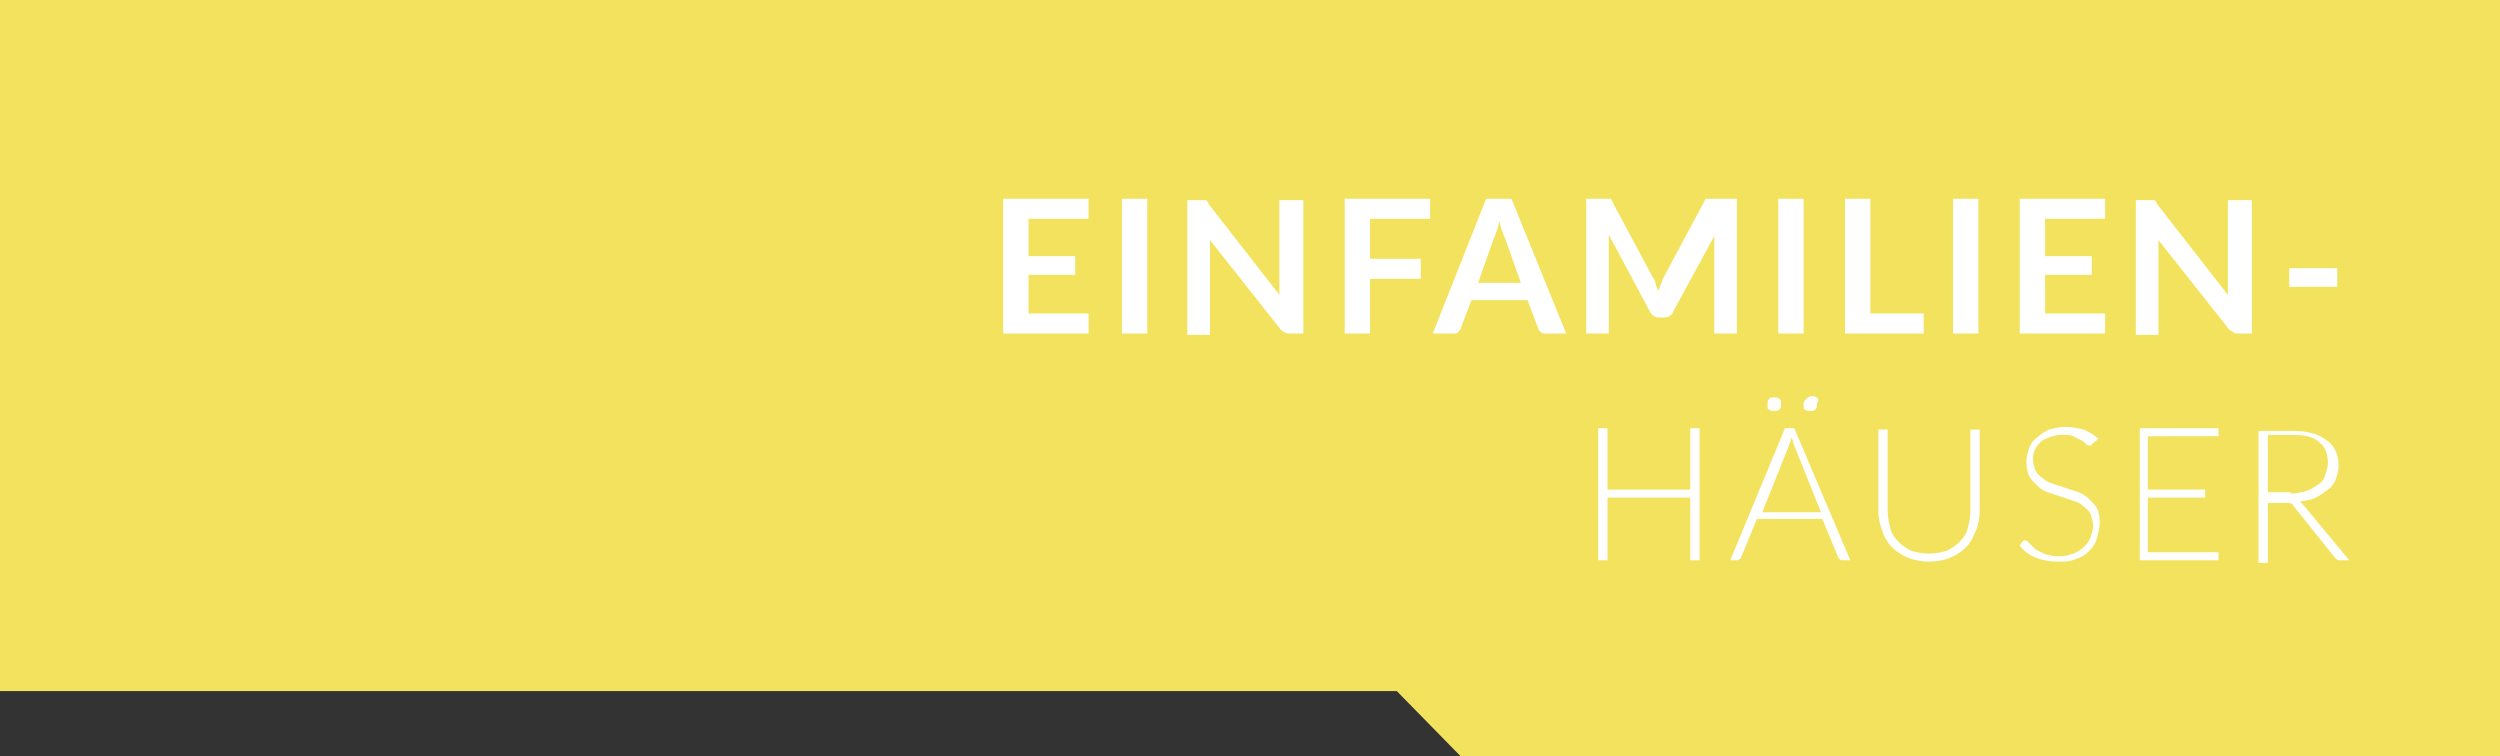 <?xml version="1.0" encoding="utf-8"?>
<!-- Generator: Adobe Illustrator 24.1.0, SVG Export Plug-In . SVG Version: 6.00 Build 0)  -->
<svg version="1.1" id="Ebene_1" xmlns="http://www.w3.org/2000/svg" xmlns:xlink="http://www.w3.org/1999/xlink" x="0px" y="0px"
	 viewBox="0 0 187.4 56.7" style="enable-background:new 0 0 187.4 56.7;" xml:space="preserve">
<rect x="0" y="0" width="187.4" height="56.7" fill="#333333" stroke="none"/>
<style type="text/css">
	.st0{fill:#77A0BC;}
	.st1{enable-background:new    ;}
	.st2{fill:#FFFFFF;}
	.st3{fill:#A5C1D0;}
	.st4{fill:#A299BB;}
	.st5{fill:#B88CAA;}
	.st6{fill:#D07B74;}
	.st7{fill:#FABD3D;}
	.st8{fill:#F3E25D;}
	.st9{fill:#AFBA3F;}
	.st10{fill:#BCCBCB;}
	.st11{fill:#95A382;}
</style>
<g id="Gruppe_726" transform="translate(-695 -226)">
	<path id="Pfad_79" class="st8" d="M882.4,282.7h-77.9l-4.8-4.9H695V226h187.4L882.4,282.7z"/>
	<g class="st1">
		<path class="st2" d="M772.1,242.4v2.8h3.5v1.4h-3.5v2.9h4.5v1.5h-6.4v-10.1h6.4v1.5H772.1z"/>
		<path class="st2" d="M781,251h-1.9v-10.1h1.9V251z"/>
		<path class="st2" d="M792.7,240.9V251h-1c-0.1,0-0.3,0-0.4-0.1c-0.1,0-0.2-0.1-0.3-0.2l-5.3-6.7c0,0.3,0,0.6,0,0.9v6.2h-1.7v-10.1
			h1c0.1,0,0.1,0,0.2,0c0.1,0,0.1,0,0.2,0c0,0,0.1,0.1,0.1,0.1s0.1,0.1,0.1,0.2l5.3,6.8c0-0.2,0-0.3,0-0.5c0-0.2,0-0.3,0-0.4v-6.2
			H792.7z"/>
		<path class="st2" d="M797.7,242.4v3h3.8v1.5h-3.8v4.1h-1.9v-10.1h6.4v1.5H797.7z"/>
		<path class="st2" d="M812.4,251h-1.5c-0.2,0-0.3,0-0.4-0.1c-0.1-0.1-0.2-0.2-0.2-0.3l-0.8-2.1h-4.2l-0.8,2.1
			c0,0.1-0.1,0.2-0.2,0.3s-0.2,0.1-0.4,0.1h-1.5l4-10.1h1.9L812.4,251z M809,247.2l-1.2-3.4c-0.1-0.1-0.1-0.3-0.2-0.5
			c-0.1-0.2-0.1-0.4-0.2-0.7c-0.1,0.2-0.1,0.5-0.2,0.7c-0.1,0.2-0.1,0.4-0.2,0.5l-1.2,3.4H809z"/>
		<path class="st2" d="M825.2,240.9V251h-1.7v-6.5c0-0.3,0-0.5,0-0.8l-3.1,5.7c-0.1,0.3-0.4,0.4-0.7,0.4h-0.3
			c-0.3,0-0.5-0.1-0.7-0.4l-3.1-5.8c0,0.2,0,0.3,0,0.5c0,0.1,0,0.3,0,0.4v6.5h-1.7v-10.1h1.4c0.1,0,0.2,0,0.2,0c0.1,0,0.1,0,0.2,0
			c0,0,0.1,0,0.1,0.1c0,0,0.1,0.1,0.1,0.2l3,5.6c0.1,0.1,0.2,0.3,0.2,0.5c0.1,0.2,0.1,0.3,0.2,0.5c0.1-0.2,0.1-0.3,0.2-0.5
			c0.1-0.2,0.1-0.3,0.2-0.5l3-5.6c0-0.1,0.1-0.1,0.1-0.2s0.1-0.1,0.1-0.1c0,0,0.1,0,0.2,0c0.1,0,0.1,0,0.2,0H825.2z"/>
		<path class="st2" d="M830.2,251h-1.9v-10.1h1.9V251z"/>
		<path class="st2" d="M839.2,249.4v1.6h-5.9v-10.1h1.9v8.6H839.2z"/>
		<path class="st2" d="M843.3,251h-1.9v-10.1h1.9V251z"/>
		<path class="st2" d="M848.3,242.4v2.8h3.5v1.4h-3.5v2.9h4.5v1.5h-6.4v-10.1h6.4v1.5H848.3z"/>
		<path class="st2" d="M863.8,240.9V251h-1c-0.1,0-0.3,0-0.4-0.1s-0.2-0.1-0.3-0.2l-5.3-6.7c0,0.3,0,0.6,0,0.9v6.2h-1.7v-10.1h1
			c0.1,0,0.1,0,0.2,0s0.1,0,0.2,0c0,0,0.1,0.1,0.1,0.1s0.1,0.1,0.1,0.2l5.3,6.8c0-0.2,0-0.3,0-0.5c0-0.2,0-0.3,0-0.4v-6.2H863.8z"/>
		<path class="st2" d="M866.6,246.1h3.6v1.4h-3.6V246.1z"/>
	</g>
	<g class="st1">
		<path class="st2" d="M822.4,258.1v9.9h-0.7v-4.7h-6.2v4.7h-0.7v-9.9h0.7v4.6h6.2v-4.6H822.4z"/>
		<path class="st2" d="M833.7,268h-0.6c-0.1,0-0.1,0-0.2-0.1c0,0-0.1-0.1-0.1-0.1l-1.2-2.9h-4.9l-1.2,2.9c0,0.1-0.1,0.1-0.1,0.1
			c0,0-0.1,0.1-0.2,0.1h-0.5l4.1-9.9h0.7L833.7,268z M831.5,264.4l-2-5c-0.1-0.2-0.1-0.4-0.2-0.6c0,0.1-0.1,0.2-0.1,0.3
			c0,0.1-0.1,0.2-0.1,0.3l-2,5H831.5z M828.5,256.3c0,0.1,0,0.1,0,0.2c0,0.1-0.1,0.1-0.1,0.2c-0.1,0-0.1,0.1-0.2,0.1s-0.1,0-0.2,0
			c-0.1,0-0.1,0-0.2,0s-0.1-0.1-0.2-0.1c-0.1,0-0.1-0.1-0.1-0.2s0-0.1,0-0.2c0-0.1,0-0.1,0-0.2s0.1-0.1,0.1-0.2
			c0.1-0.1,0.1-0.1,0.2-0.1s0.1,0,0.2,0c0.1,0,0.1,0,0.2,0s0.1,0.1,0.2,0.1c0.1,0.1,0.1,0.1,0.1,0.2
			C828.5,256.2,828.5,256.3,828.5,256.3z M831.2,256.3c0,0.1,0,0.1,0,0.2c0,0.1-0.1,0.1-0.1,0.2c-0.1,0-0.1,0.1-0.2,0.1
			s-0.1,0-0.2,0c-0.1,0-0.2,0-0.2,0c-0.1,0-0.1-0.1-0.2-0.1s-0.1-0.1-0.1-0.2c0-0.1,0-0.1,0-0.2c0-0.2,0.1-0.3,0.2-0.4
			s0.2-0.2,0.4-0.2c0.1,0,0.1,0,0.2,0s0.1,0.1,0.2,0.1c0.1,0.1,0.1,0.1,0.1,0.2C831.2,256.2,831.2,256.3,831.2,256.3z"/>
		<path class="st2" d="M839.6,267.5c0.5,0,0.9-0.1,1.3-0.2c0.4-0.2,0.7-0.4,1-0.7s0.5-0.6,0.6-1c0.1-0.4,0.2-0.8,0.2-1.3v-6.1h0.7
			v6.1c0,0.5-0.1,1.1-0.3,1.5c-0.2,0.5-0.4,0.9-0.7,1.2s-0.7,0.6-1.2,0.8c-0.5,0.2-1,0.3-1.6,0.3c-0.6,0-1.1-0.1-1.6-0.3
			c-0.5-0.2-0.9-0.5-1.2-0.8s-0.6-0.8-0.7-1.2c-0.2-0.5-0.3-1-0.3-1.5v-6.1h0.7v6.1c0,0.5,0.1,0.9,0.2,1.3c0.1,0.4,0.3,0.7,0.6,1
			c0.3,0.3,0.6,0.5,1,0.7C838.7,267.4,839.1,267.5,839.6,267.5z"/>
		<path class="st2" d="M851.8,259.3c0,0.1-0.1,0.1-0.2,0.1c-0.1,0-0.1,0-0.2-0.1c-0.1-0.1-0.2-0.2-0.4-0.3c-0.2-0.1-0.4-0.2-0.6-0.3
			s-0.5-0.1-0.9-0.1s-0.7,0.1-0.9,0.2c-0.3,0.1-0.5,0.2-0.7,0.4c-0.2,0.2-0.3,0.4-0.4,0.6c-0.1,0.2-0.1,0.5-0.1,0.7
			c0,0.3,0.1,0.6,0.2,0.8c0.1,0.2,0.3,0.4,0.6,0.6c0.2,0.2,0.5,0.3,0.8,0.4c0.3,0.1,0.6,0.2,0.9,0.3s0.6,0.2,0.9,0.3
			c0.3,0.1,0.6,0.3,0.8,0.5s0.4,0.4,0.6,0.7c0.1,0.3,0.2,0.6,0.2,1c0,0.4-0.1,0.8-0.2,1.2s-0.3,0.7-0.6,1c-0.3,0.3-0.6,0.5-1,0.6
			c-0.4,0.2-0.8,0.2-1.3,0.2c-0.7,0-1.2-0.1-1.7-0.3c-0.5-0.2-0.9-0.5-1.2-0.9l0.2-0.3c0.1-0.1,0.1-0.1,0.2-0.1c0,0,0.1,0,0.2,0.1
			c0.1,0.1,0.1,0.1,0.2,0.2c0.1,0.1,0.2,0.2,0.3,0.3s0.3,0.2,0.5,0.3s0.4,0.2,0.6,0.2c0.2,0.1,0.5,0.1,0.8,0.1c0.4,0,0.7-0.1,1-0.2
			c0.3-0.1,0.6-0.3,0.8-0.5c0.2-0.2,0.4-0.4,0.5-0.7c0.1-0.3,0.2-0.6,0.2-0.9c0-0.3-0.1-0.6-0.2-0.9c-0.1-0.2-0.3-0.4-0.6-0.6
			c-0.2-0.2-0.5-0.3-0.8-0.4c-0.3-0.1-0.6-0.2-0.9-0.3c-0.3-0.1-0.6-0.2-0.9-0.3c-0.3-0.1-0.6-0.3-0.8-0.5c-0.2-0.2-0.4-0.4-0.6-0.7
			c-0.1-0.3-0.2-0.6-0.2-1.1c0-0.3,0.1-0.7,0.2-1s0.3-0.6,0.6-0.8c0.2-0.2,0.5-0.4,0.9-0.6c0.4-0.1,0.8-0.2,1.2-0.2
			c0.5,0,1,0.1,1.4,0.2c0.4,0.2,0.8,0.4,1.1,0.7L851.8,259.3z"/>
		<path class="st2" d="M861.3,267.4l0,0.6h-5.9v-9.9h5.9v0.6H856v4h4.3v0.6H856v4.1H861.3z"/>
		<path class="st2" d="M871.1,268h-0.6c-0.1,0-0.1,0-0.2,0c-0.1,0-0.1-0.1-0.2-0.1l-3.2-4c0-0.1-0.1-0.1-0.1-0.1
			c0,0-0.1-0.1-0.1-0.1c0,0-0.1,0-0.2,0c-0.1,0-0.2,0-0.2,0H865v4.5h-0.7v-9.9h2.5c1.1,0,2,0.2,2.6,0.7c0.6,0.4,0.9,1.1,0.9,1.9
			c0,0.4-0.1,0.7-0.2,1s-0.3,0.6-0.6,0.8s-0.5,0.4-0.9,0.6s-0.7,0.2-1.2,0.3c0.1,0.1,0.2,0.2,0.3,0.3L871.1,268z M866.7,263
			c0.4,0,0.8-0.1,1.2-0.2c0.3-0.1,0.6-0.3,0.9-0.5s0.4-0.4,0.5-0.7c0.1-0.3,0.2-0.6,0.2-0.9c0-0.7-0.2-1.2-0.7-1.6s-1.1-0.5-2-0.5
			H865v4.3H866.7z"/>
	</g>
</g>
</svg>
